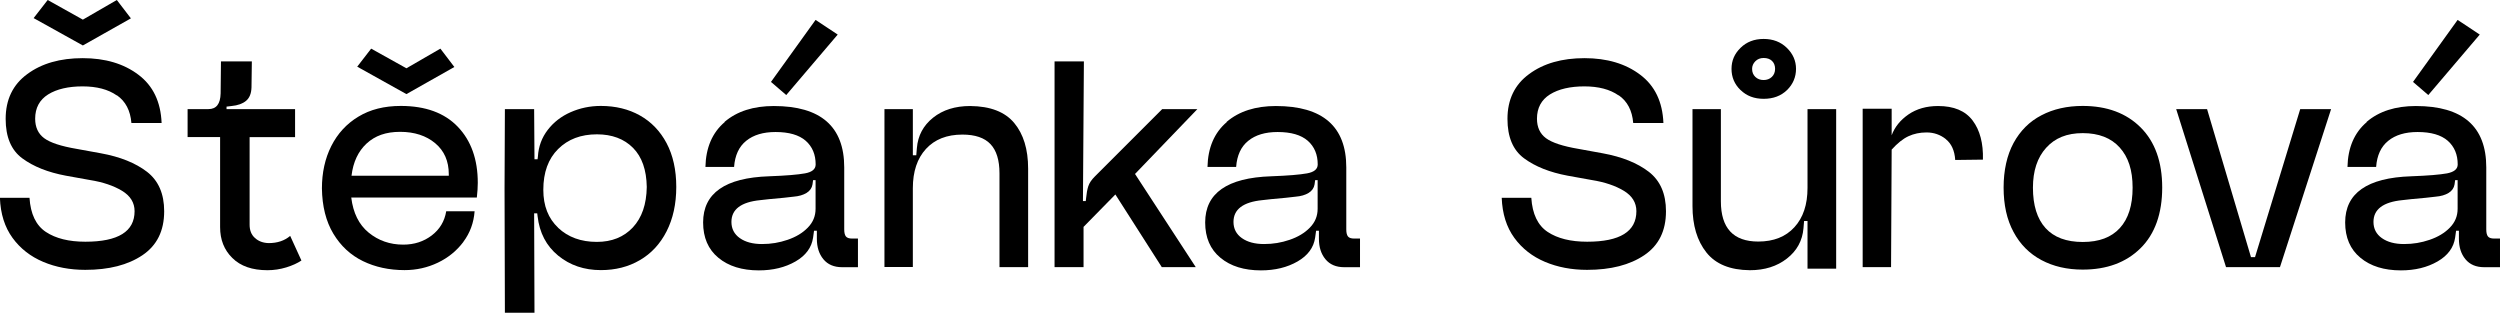<?xml version="1.0" encoding="UTF-8"?>
<svg id="Vrstva_2" data-name="Vrstva 2" xmlns="http://www.w3.org/2000/svg" viewBox="0 0 291.45 36.48">
  <g id="Vrstva_1-2" data-name="Vrstva 1">
    <g>
      <path d="M13.61,11.12c-1-.7-2.33-1.05-3.98-1.05s-3.01.31-4.02.94c-1,.63-1.51,1.57-1.51,2.83,0,.99.35,1.75,1.05,2.27.7.52,1.97.94,3.81,1.25l2.8.51c2.25.41,4.04,1.13,5.38,2.16,1.33,1.03,2,2.56,2,4.6,0,2.28-.84,3.98-2.53,5.12s-3.91,1.71-6.67,1.71c-1.79,0-3.43-.31-4.9-.93s-2.67-1.55-3.58-2.8c-.91-1.25-1.4-2.8-1.47-4.67h3.45c.12,1.89.76,3.22,1.91,3.98,1.15.76,2.68,1.14,4.6,1.14,3.83,0,5.74-1.19,5.74-3.56,0-.99-.49-1.79-1.47-2.38-.98-.59-2.22-1.01-3.72-1.25l-2.83-.51c-2.08-.39-3.77-1.06-5.07-2.02-1.3-.96-1.94-2.49-1.94-4.6,0-2.25.84-4,2.53-5.23,1.68-1.24,3.83-1.85,6.45-1.85s4.78.64,6.49,1.93c1.71,1.28,2.61,3.16,2.71,5.63h-3.52c-.12-1.45-.68-2.53-1.69-3.23ZM3.92,2.11l1.64-2.11,4.1,2.29,3.96-2.29,1.64,2.14-5.6,3.16L3.92,2.11Z"/>
      <path d="M21.87,15.99v-3.27h2.43c.92,0,1.39-.6,1.42-1.82l.04-3.74h3.6l-.04,3.02c-.02.73-.24,1.25-.64,1.58s-.96.53-1.69.6l-.58.07v.29h7.99v3.27h-5.3v10.21c0,.65.2,1.17.62,1.54.41.38.94.58,1.6.6,1.02,0,1.85-.28,2.51-.84l1.31,2.87c-.46.31-1.05.58-1.76.8-.72.22-1.45.33-2.2.33-1.77,0-3.13-.47-4.09-1.42-.96-.94-1.43-2.14-1.43-3.6v-10.5h-3.78Z"/>
      <path d="M54.03,28.19c-.78,1.04-1.77,1.85-2.98,2.43-1.21.58-2.51.87-3.89.87-1.79,0-3.41-.35-4.85-1.05-1.44-.7-2.59-1.77-3.45-3.2s-1.3-3.19-1.33-5.27c0-1.84.36-3.49,1.09-4.94s1.78-2.6,3.16-3.43c1.38-.84,3.03-1.25,4.94-1.25,2.88,0,5.1.81,6.65,2.43,1.55,1.62,2.33,3.8,2.33,6.54,0,.51-.04,1.08-.11,1.71h-14.64c.22,1.79.89,3.16,2.03,4.09,1.14.93,2.48,1.4,4.03,1.4,1.28,0,2.39-.36,3.32-1.07.93-.71,1.5-1.65,1.69-2.82h3.31c-.1,1.33-.53,2.52-1.31,3.56ZM52.32,20.49v-.18c0-1.53-.53-2.73-1.58-3.61-1.05-.88-2.42-1.33-4.09-1.33s-2.92.45-3.91,1.36c-.98.91-1.57,2.16-1.76,3.76h11.34ZM41.64,7.78l1.63-2.11,4.11,2.29,3.96-2.29,1.63,2.14-5.59,3.16-5.74-3.2Z"/>
      <path d="M58.86,12.72h3.41l.04,5.85h.36l.04-.33c.07-1.16.45-2.19,1.14-3.09.69-.9,1.58-1.59,2.67-2.07,1.09-.48,2.26-.73,3.52-.73,1.72,0,3.24.37,4.56,1.11,1.32.74,2.36,1.82,3.11,3.23.75,1.42,1.13,3.12,1.13,5.1s-.38,3.71-1.13,5.18-1.79,2.59-3.12,3.36c-1.33.78-2.85,1.16-4.54,1.16-1.94,0-3.6-.56-4.98-1.69s-2.18-2.66-2.4-4.6l-.04-.33h-.36l.04,11.59h-3.45l-.04-14.46.04-9.3ZM65.07,26.56c1.16,1.09,2.66,1.64,4.51,1.64,1.74,0,3.14-.56,4.2-1.69,1.05-1.13,1.59-2.69,1.62-4.71-.03-1.99-.56-3.51-1.6-4.56-1.04-1.05-2.45-1.58-4.21-1.58-1.87,0-3.37.57-4.52,1.71-1.15,1.14-1.73,2.72-1.73,4.76,0,1.87.58,3.34,1.74,4.43Z"/>
      <path d="M84.47,14.21c1.45-1.24,3.37-1.85,5.74-1.85,5.47,0,8.21,2.39,8.21,7.16v7.23c0,.39.07.66.2.82.13.16.37.24.71.24h.69v3.34h-1.85c-.94,0-1.67-.31-2.18-.93-.51-.62-.76-1.41-.76-2.38v-.94h-.33l-.11.8c-.17,1.16-.85,2.09-2.05,2.78-1.2.69-2.62,1.04-4.27,1.04-1.96,0-3.54-.49-4.72-1.47-1.19-.98-1.78-2.36-1.78-4.12,0-3.41,2.57-5.21,7.7-5.38,1.96-.07,3.35-.19,4.18-.34s1.24-.5,1.24-1.04c0-1.16-.39-2.08-1.16-2.76-.78-.68-1.95-1.02-3.52-1.02-1.43,0-2.57.34-3.41,1.02-.85.68-1.32,1.7-1.42,3.05h-3.34c.05-2.25.8-4,2.25-5.23ZM86.25,27.76c.65.46,1.51.69,2.58.69s2.01-.16,2.98-.49c.97-.33,1.76-.8,2.36-1.42.61-.62.91-1.35.91-2.2v-3.34h-.29l-.07.51c-.07.41-.3.74-.69.98s-.9.39-1.53.44c-.53.07-1.49.17-2.87.29l-.98.11c-2.25.22-3.38,1.07-3.38,2.54,0,.8.33,1.43.98,1.89ZM97.66,4.03l-6,7.05-1.78-1.53,5.2-7.23,2.58,1.71Z"/>
      <path d="M106.42,12.72v5.38h.4l.07-.84c.12-1.45.75-2.63,1.89-3.54,1.14-.91,2.58-1.36,4.32-1.36,2.35.02,4.06.68,5.14,1.98,1.08,1.3,1.62,3.07,1.62,5.32v11.48h-3.34v-10.94c0-1.53-.35-2.66-1.05-3.4-.7-.74-1.79-1.11-3.27-1.11-1.82,0-3.23.56-4.25,1.67-1.02,1.11-1.53,2.64-1.53,4.58v9.19h-3.31V12.72h3.31Z"/>
      <path d="M135.48,12.72h4.11l-7.27,7.56,7.08,10.86h-3.96l-5.41-8.47-3.71,3.78v4.69h-3.38V7.16h3.42l-.11,16.28h.33l.04-.36c.05-.53.13-.99.25-1.36.12-.38.38-.76.76-1.14l7.85-7.85Z"/>
      <path d="M143,14.21c1.45-1.24,3.37-1.85,5.74-1.85,5.47,0,8.21,2.39,8.21,7.16v7.23c0,.39.07.66.2.82.13.16.37.24.71.24h.69v3.34h-1.85c-.94,0-1.67-.31-2.18-.93-.51-.62-.76-1.41-.76-2.38v-.94h-.33l-.11.8c-.17,1.16-.85,2.09-2.05,2.78-1.2.69-2.62,1.04-4.27,1.04-1.96,0-3.54-.49-4.72-1.47-1.19-.98-1.78-2.36-1.78-4.12,0-3.41,2.57-5.21,7.7-5.38,1.96-.07,3.35-.19,4.18-.34s1.24-.5,1.24-1.04c0-1.16-.39-2.08-1.16-2.76-.78-.68-1.95-1.02-3.52-1.02-1.43,0-2.57.34-3.41,1.02-.85.68-1.32,1.7-1.42,3.05h-3.34c.05-2.25.8-4,2.25-5.23ZM144.78,27.76c.65.46,1.51.69,2.58.69s2.01-.16,2.98-.49c.97-.33,1.76-.8,2.36-1.42.61-.62.91-1.35.91-2.2v-3.34h-.29l-.07.51c-.07.41-.3.74-.69.98s-.9.39-1.53.44c-.53.07-1.49.17-2.87.29l-.98.11c-2.25.22-3.38,1.07-3.38,2.54,0,.8.33,1.43.98,1.89Z"/>
      <path d="M188.69,11.12c-1-.7-2.33-1.05-3.98-1.05s-3.01.31-4.02.94c-1,.63-1.51,1.57-1.51,2.83,0,.99.35,1.75,1.05,2.27.7.52,1.97.94,3.81,1.25l2.8.51c2.25.41,4.04,1.13,5.38,2.16,1.33,1.03,2,2.56,2,4.6,0,2.28-.84,3.98-2.53,5.12s-3.91,1.71-6.67,1.71c-1.79,0-3.43-.31-4.9-.93s-2.67-1.55-3.58-2.8c-.91-1.25-1.4-2.8-1.47-4.67h3.45c.12,1.89.76,3.22,1.91,3.98,1.15.76,2.68,1.14,4.6,1.14,3.83,0,5.74-1.19,5.74-3.56,0-.99-.49-1.79-1.47-2.38-.98-.59-2.22-1.01-3.72-1.25l-2.83-.51c-2.08-.39-3.77-1.06-5.07-2.02-1.3-.96-1.94-2.49-1.94-4.6,0-2.25.84-4,2.53-5.23,1.68-1.24,3.83-1.85,6.45-1.85s4.78.64,6.49,1.93c1.71,1.28,2.61,3.16,2.71,5.63h-3.52c-.12-1.45-.68-2.53-1.69-3.23Z"/>
      <path d="M200.62,12.72v10.75c0,3.12,1.45,4.69,4.36,4.69,1.79,0,3.2-.56,4.21-1.67,1.02-1.11,1.53-2.64,1.53-4.58v-9.19h3.34v18.6h-3.34v-5.56h-.4l-.07.84c-.12,1.45-.76,2.63-1.93,3.54-1.16.91-2.6,1.36-4.32,1.36-2.3-.02-3.99-.71-5.07-2.07-1.08-1.36-1.62-3.16-1.62-5.41v-11.3h3.31ZM202.91,10.5c-.7-.68-1.05-1.5-1.05-2.47s.35-1.76,1.05-2.45c.7-.69,1.6-1.04,2.69-1.04s1.99.34,2.71,1.04c.71.69,1.07,1.51,1.07,2.45s-.35,1.79-1.05,2.47c-.7.68-1.61,1.02-2.72,1.02s-1.99-.34-2.69-1.02ZM206.56,8.97c.25-.24.38-.56.38-.94s-.12-.7-.36-.93c-.24-.23-.57-.34-.98-.34-.39,0-.71.13-.96.38-.25.25-.38.55-.38.89,0,.39.13.7.38.94.25.24.58.36.96.36s.71-.12.96-.36Z"/>
      <path d="M226.85,16.22c-.65-.52-1.41-.78-2.25-.78-.78,0-1.48.15-2.11.44s-1.28.81-1.96,1.56l-.07,13.7h-3.31V12.68h3.38v3.09c.36-.97,1.02-1.78,1.96-2.43.95-.65,2.1-.98,3.45-.98,1.84,0,3.18.56,4.03,1.69.85,1.13,1.25,2.65,1.2,4.56l-3.23.04c-.07-1.09-.44-1.9-1.09-2.42Z"/>
      <path d="M249.54,28.94c-1.68,1.66-3.93,2.49-6.74,2.49-1.82,0-3.42-.37-4.81-1.11-1.39-.74-2.48-1.83-3.25-3.27-.78-1.44-1.16-3.17-1.16-5.18s.39-3.77,1.16-5.2c.78-1.43,1.86-2.51,3.25-3.23,1.39-.73,3-1.09,4.81-1.09,2.83,0,5.09.84,6.76,2.51,1.67,1.67,2.51,4.01,2.51,7.01s-.84,5.41-2.53,7.07ZM247.11,17.19c-1-1.11-2.44-1.67-4.3-1.67s-3.24.57-4.27,1.71c-1.03,1.14-1.54,2.69-1.54,4.65,0,2.06.49,3.63,1.47,4.71.98,1.08,2.43,1.62,4.34,1.62s3.33-.54,4.32-1.62c.99-1.08,1.49-2.65,1.49-4.71s-.5-3.57-1.51-4.69Z"/>
      <path d="M257.3,12.72l5.12,17.26h.47l5.27-17.26h3.6l-5.96,18.42h-6.29l-5.81-18.42h3.6Z"/>
      <path d="M275.9,14.21c1.45-1.24,3.37-1.85,5.74-1.85,5.47,0,8.21,2.39,8.21,7.16v7.23c0,.39.07.66.2.82.13.16.37.24.71.24h.69v3.34h-1.85c-.94,0-1.67-.31-2.18-.93-.51-.62-.76-1.41-.76-2.38v-.94h-.33l-.11.8c-.17,1.16-.85,2.09-2.05,2.78-1.2.69-2.62,1.04-4.27,1.04-1.96,0-3.54-.49-4.72-1.47-1.19-.98-1.78-2.36-1.78-4.12,0-3.41,2.57-5.21,7.7-5.38,1.96-.07,3.35-.19,4.18-.34.82-.16,1.24-.5,1.24-1.04,0-1.16-.39-2.08-1.16-2.76-.78-.68-1.95-1.02-3.52-1.02-1.43,0-2.57.34-3.41,1.02-.85.68-1.32,1.7-1.42,3.05h-3.34c.05-2.25.8-4,2.25-5.23ZM277.68,27.76c.65.46,1.51.69,2.58.69s2.01-.16,2.98-.49c.97-.33,1.76-.8,2.36-1.42.61-.62.91-1.35.91-2.2v-3.34h-.29l-.07.51c-.07.41-.3.74-.69.98-.39.24-.9.39-1.53.44-.53.07-1.49.17-2.87.29l-.98.11c-2.25.22-3.38,1.07-3.38,2.54,0,.8.33,1.43.98,1.89ZM289.09,4.03l-6,7.05-1.78-1.53,5.2-7.23,2.58,1.71Z"/>
    </g>
  </g>
</svg>